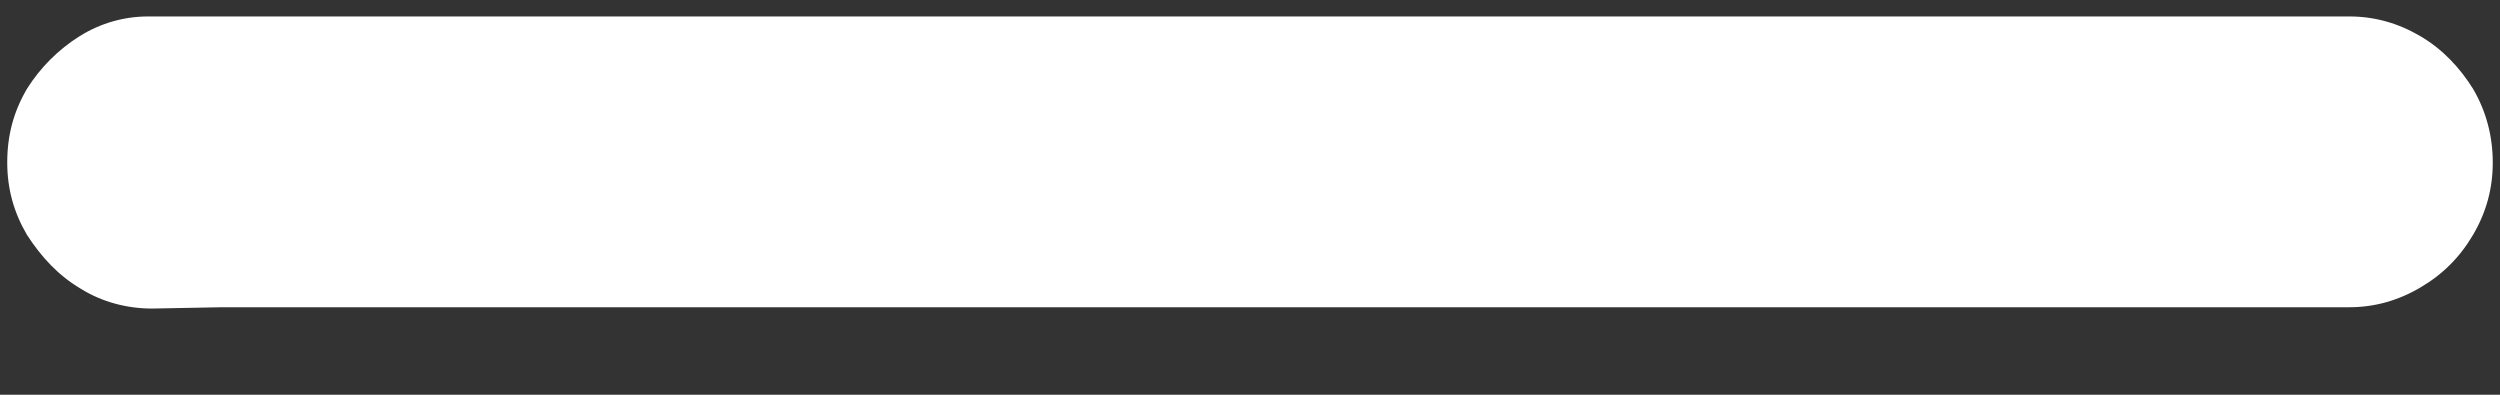 <svg width="19" height="3" viewBox="0 0 19 3" fill="none" xmlns="http://www.w3.org/2000/svg">
<rect x="0" y="0" width="19" height="3" fill="#333333" stroke="none"/>
<path fill-rule="evenodd" clip-rule="evenodd" d="M18.795 1.785C18.895 1.615 18.945 1.435 18.945 1.235C18.945 1.035 18.895 0.845 18.795 0.675C18.695 0.515 18.565 0.375 18.395 0.275C18.225 0.175 18.045 0.125 17.855 0.125H1.125C0.945 0.125 0.765 0.175 0.605 0.275C0.445 0.375 0.305 0.515 0.205 0.675C0.105 0.845 0.055 1.025 0.055 1.235C0.055 1.435 0.105 1.615 0.205 1.785C0.315 1.955 0.445 2.095 0.615 2.195C0.775 2.295 0.965 2.345 1.155 2.345L1.685 2.335H17.855C18.045 2.335 18.225 2.285 18.395 2.185C18.565 2.085 18.695 1.955 18.795 1.785Z" fill="white"/>
</svg>
